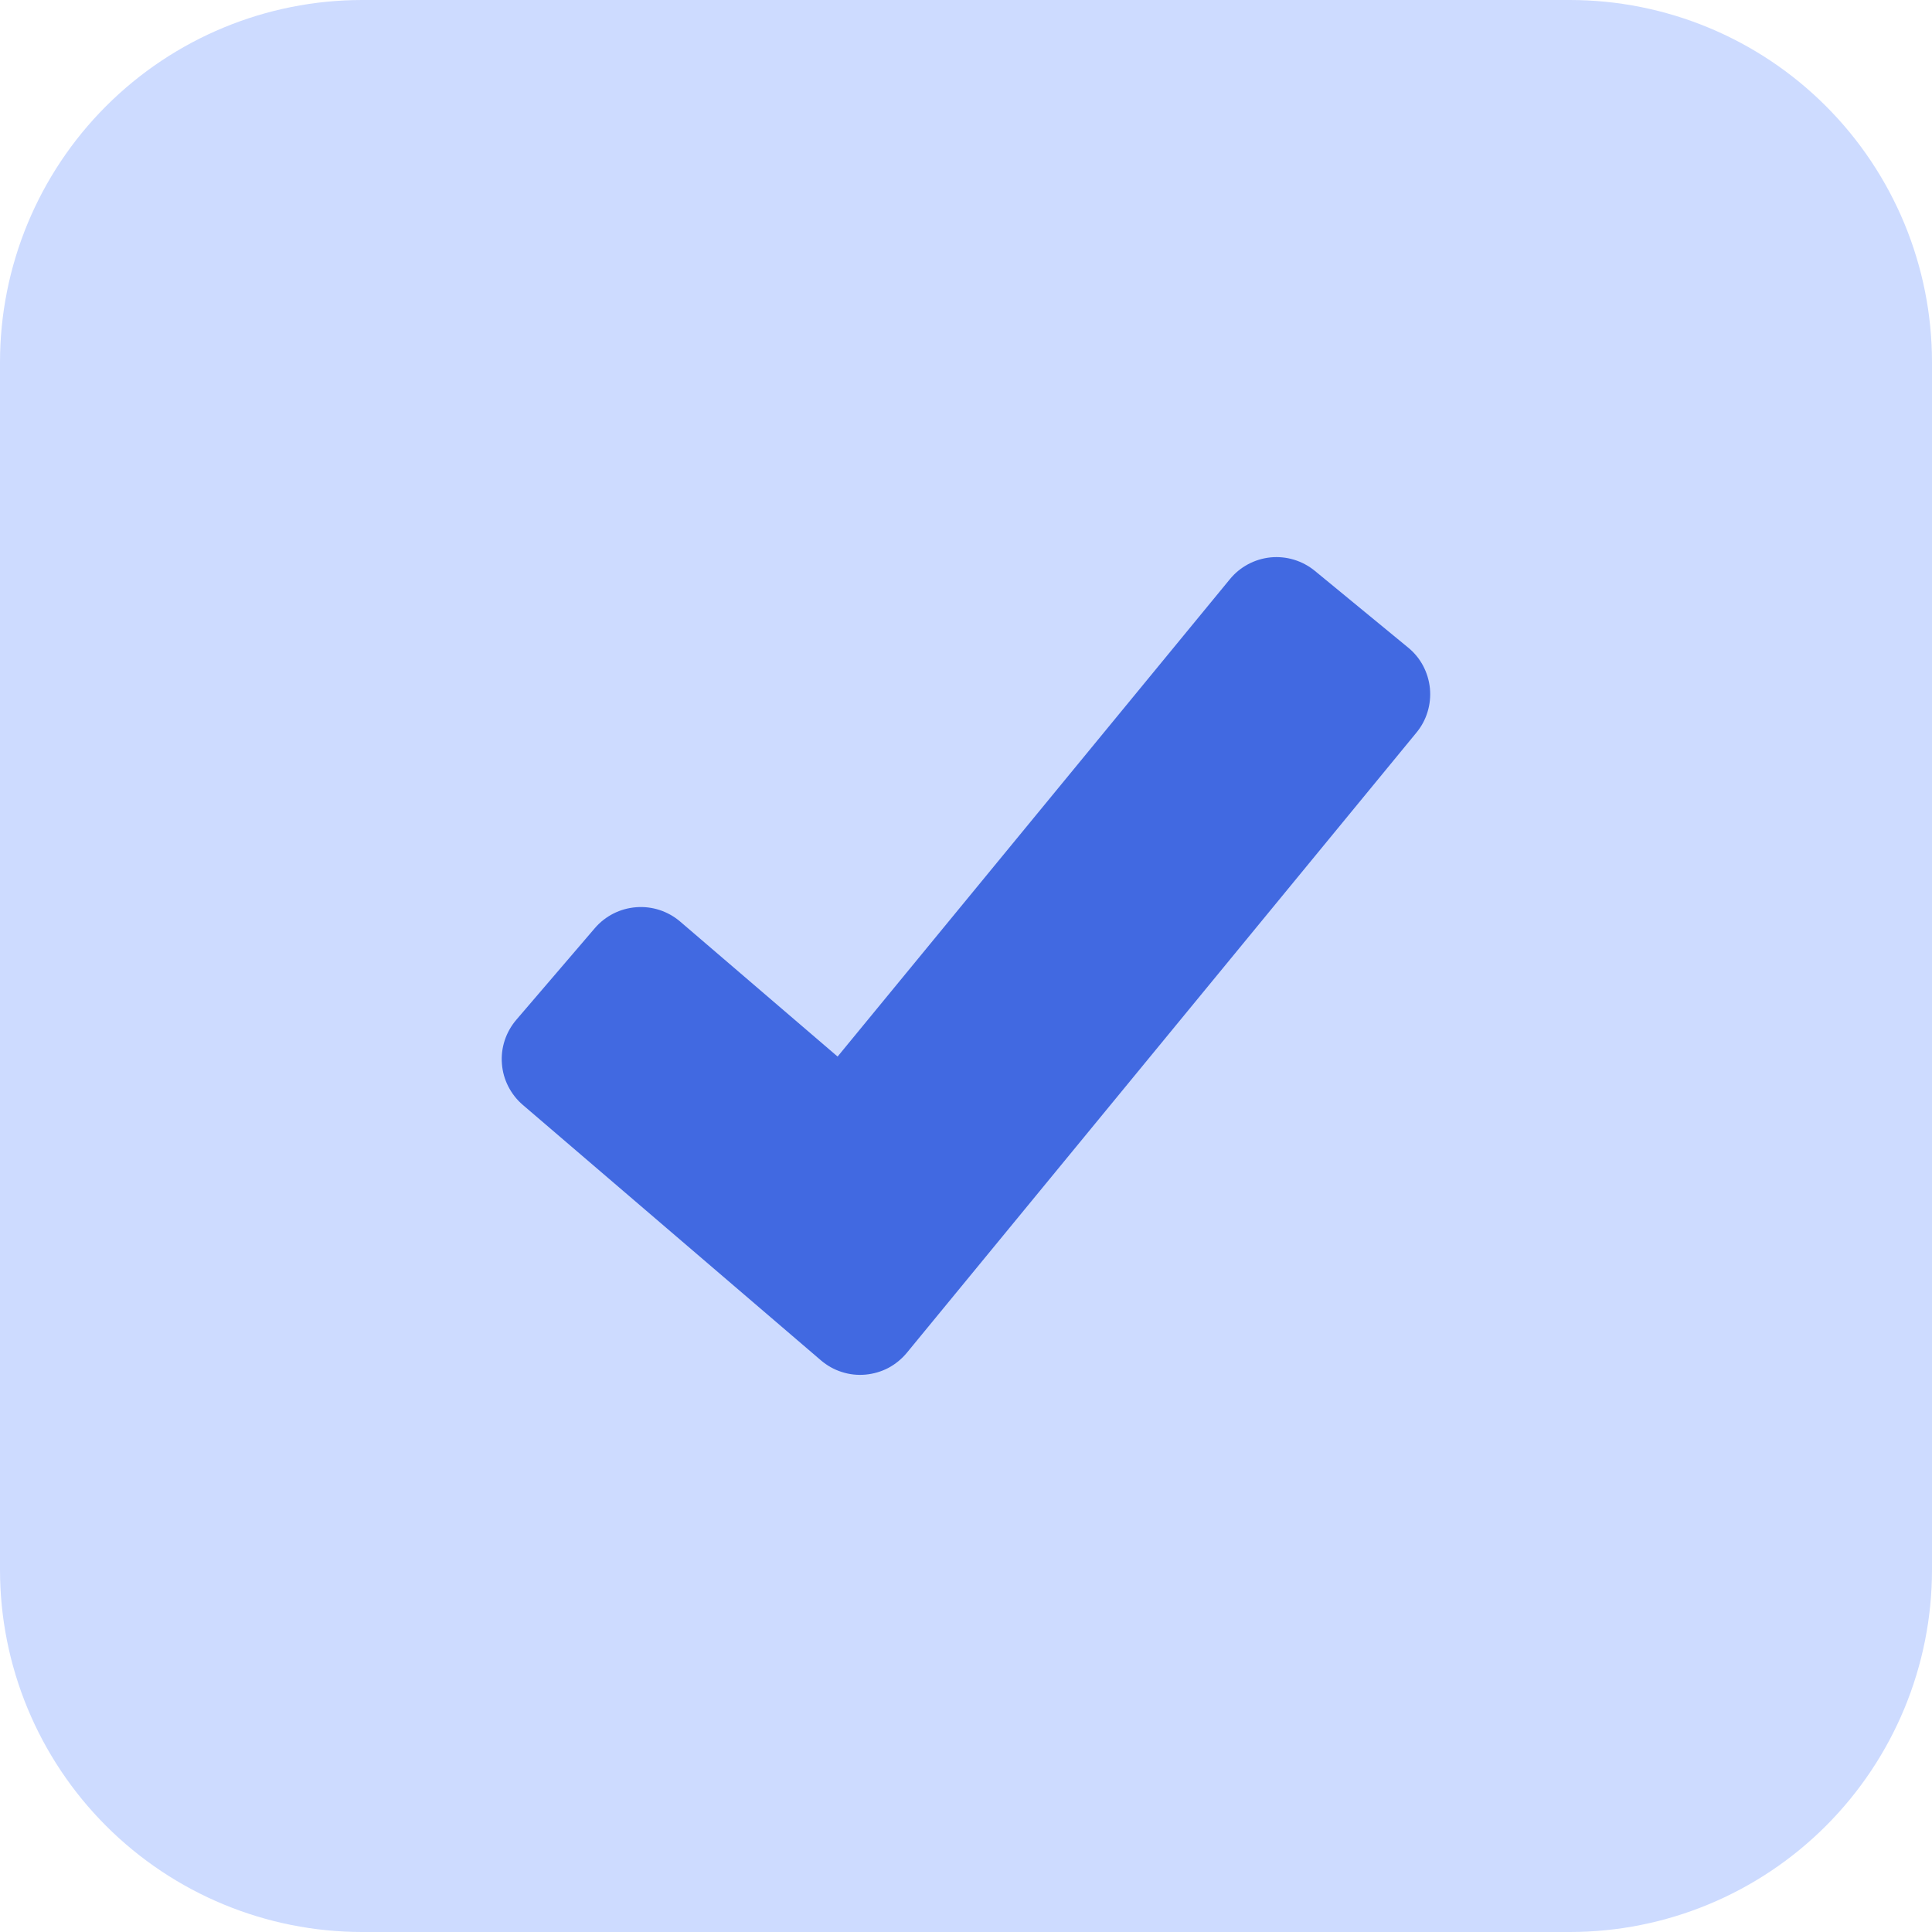 <svg width="24" height="24" viewBox="0 0 24 24" fill="none" xmlns="http://www.w3.org/2000/svg">
<g clip-path="url(#clip0_957_11371)">
<path d="M19.5 24H4.5C3.307 24 2.162 23.526 1.318 22.682C0.474 21.838 0 20.694 0 19.5L0 4.5C0 3.307 0.474 2.162 1.318 1.318C2.162 0.474 3.307 0 4.5 0L19.5 0C20.694 0 21.838 0.474 22.682 1.318C23.526 2.162 24 3.307 24 4.5V19.5C24 20.694 23.526 21.838 22.682 22.682C21.838 23.526 20.694 24 19.5 24Z" fill="#CDDBFF"/>
<path d="M17.763 8.551C17.753 8.452 17.724 8.357 17.678 8.27C17.632 8.183 17.568 8.106 17.492 8.044L16.333 7.091C16.179 6.965 15.982 6.905 15.784 6.924C15.586 6.944 15.404 7.041 15.278 7.195L10.405 13.125L8.448 11.447C8.296 11.318 8.1 11.254 7.902 11.27C7.704 11.285 7.52 11.378 7.39 11.529L6.414 12.668C6.35 12.743 6.301 12.829 6.27 12.923C6.239 13.017 6.227 13.116 6.235 13.214C6.242 13.312 6.269 13.408 6.314 13.496C6.359 13.584 6.42 13.662 6.495 13.726L10.197 16.898C10.273 16.963 10.361 17.013 10.456 17.043C10.551 17.074 10.651 17.085 10.751 17.076C10.85 17.067 10.947 17.039 11.035 16.993C11.123 16.946 11.201 16.882 11.265 16.805L17.596 9.1C17.659 9.024 17.706 8.936 17.734 8.842C17.763 8.748 17.772 8.649 17.763 8.551Z" fill="#4169E1"/>
</g>
<defs>
<clipPath id="clip0_957_11371">
<rect width="24" height="24" fill="white"/>
</clipPath>
</defs>
</svg>
